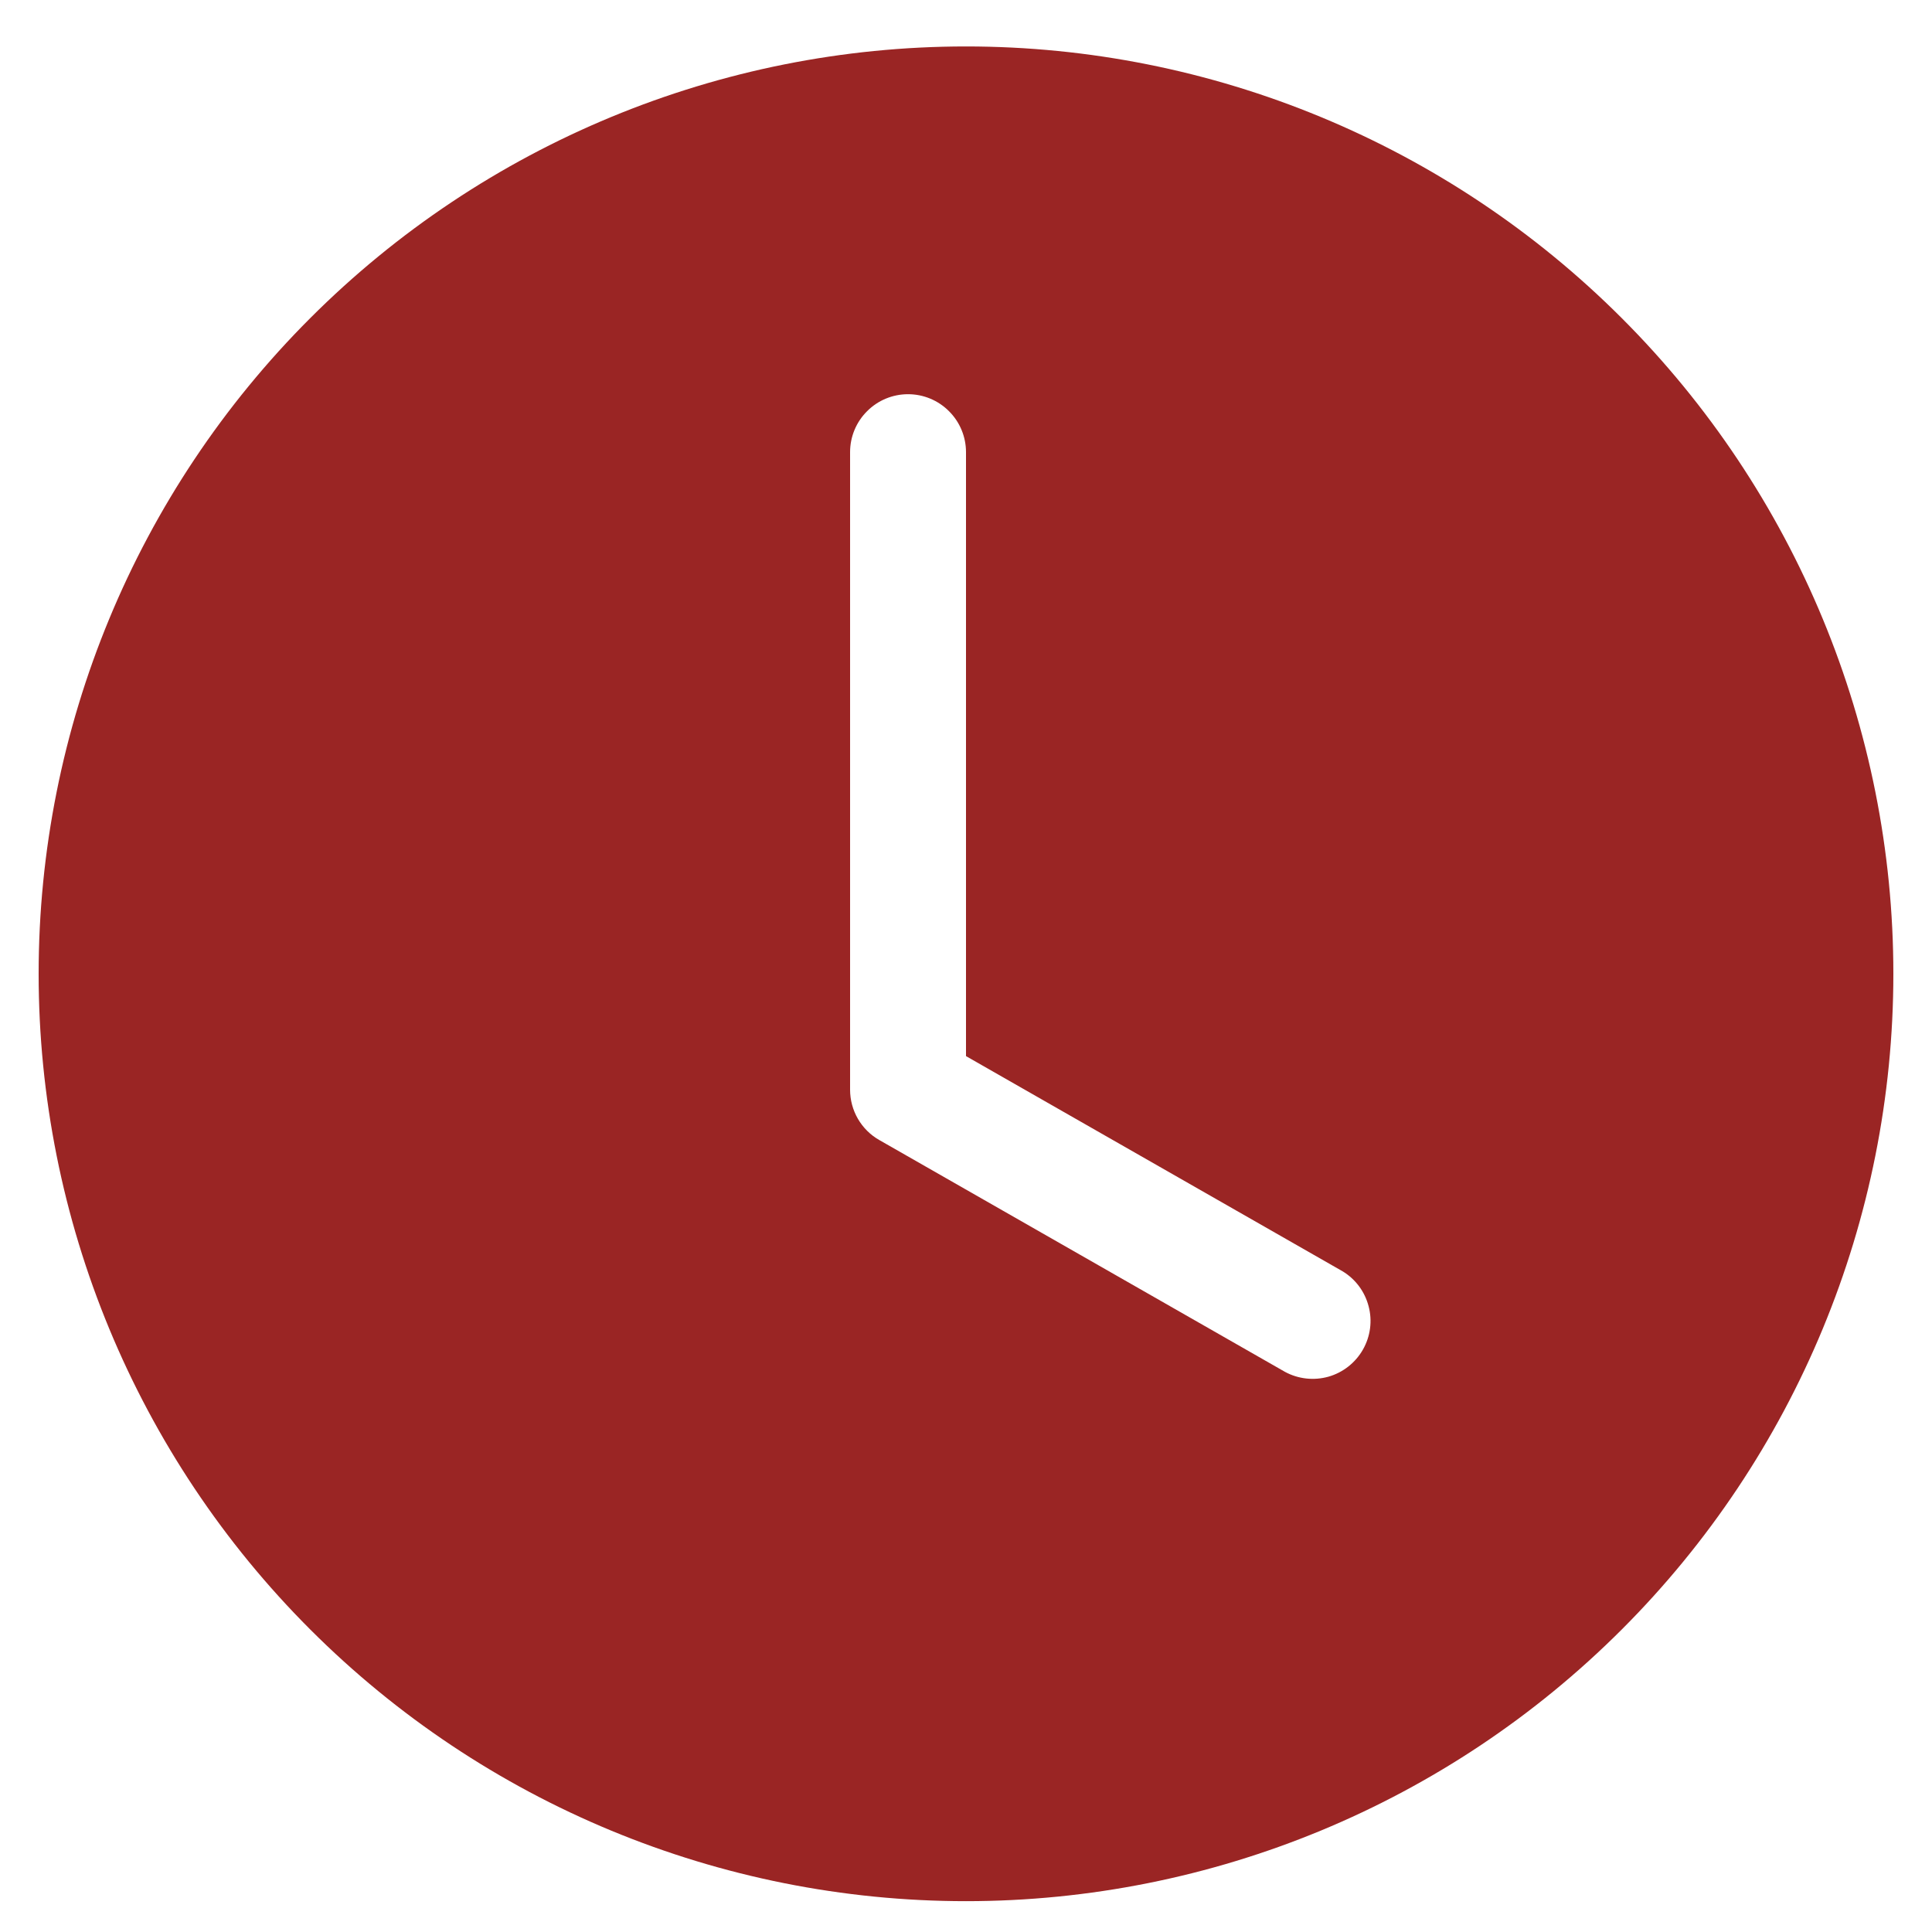<svg width="25" height="25" viewBox="0 0 25 25" fill="none" xmlns="http://www.w3.org/2000/svg">
<g clip-path="url(#clip0_56_719)">
<path d="M24.5 12.601C24.5 15.784 23.236 18.836 20.985 21.086C18.735 23.337 15.683 24.601 12.5 24.601C9.317 24.601 6.265 23.337 4.015 21.086C1.764 18.836 0.5 15.784 0.5 12.601C0.5 9.418 1.764 6.366 4.015 4.116C6.265 1.865 9.317 0.601 12.5 0.601C15.683 0.601 18.735 1.865 20.985 4.116C23.236 6.366 24.5 9.418 24.5 12.601ZM12.5 5.851C12.5 5.652 12.421 5.461 12.28 5.321C12.14 5.18 11.949 5.101 11.75 5.101C11.551 5.101 11.36 5.18 11.22 5.321C11.079 5.461 11 5.652 11 5.851V14.101C11 14.233 11.035 14.363 11.101 14.477C11.168 14.592 11.263 14.687 11.378 14.752L16.628 17.752C16.8 17.845 17.002 17.867 17.191 17.814C17.379 17.76 17.539 17.634 17.636 17.464C17.733 17.294 17.76 17.093 17.71 16.904C17.661 16.714 17.54 16.551 17.372 16.45L12.5 13.666V5.851Z" fill="#9A2524"/>
</g>
<defs>
<clipPath id="clip0_56_719">
<rect width="24" height="24" fill="white" transform="translate(0.5 0.601)"/>
</clipPath>
</defs>
</svg>
